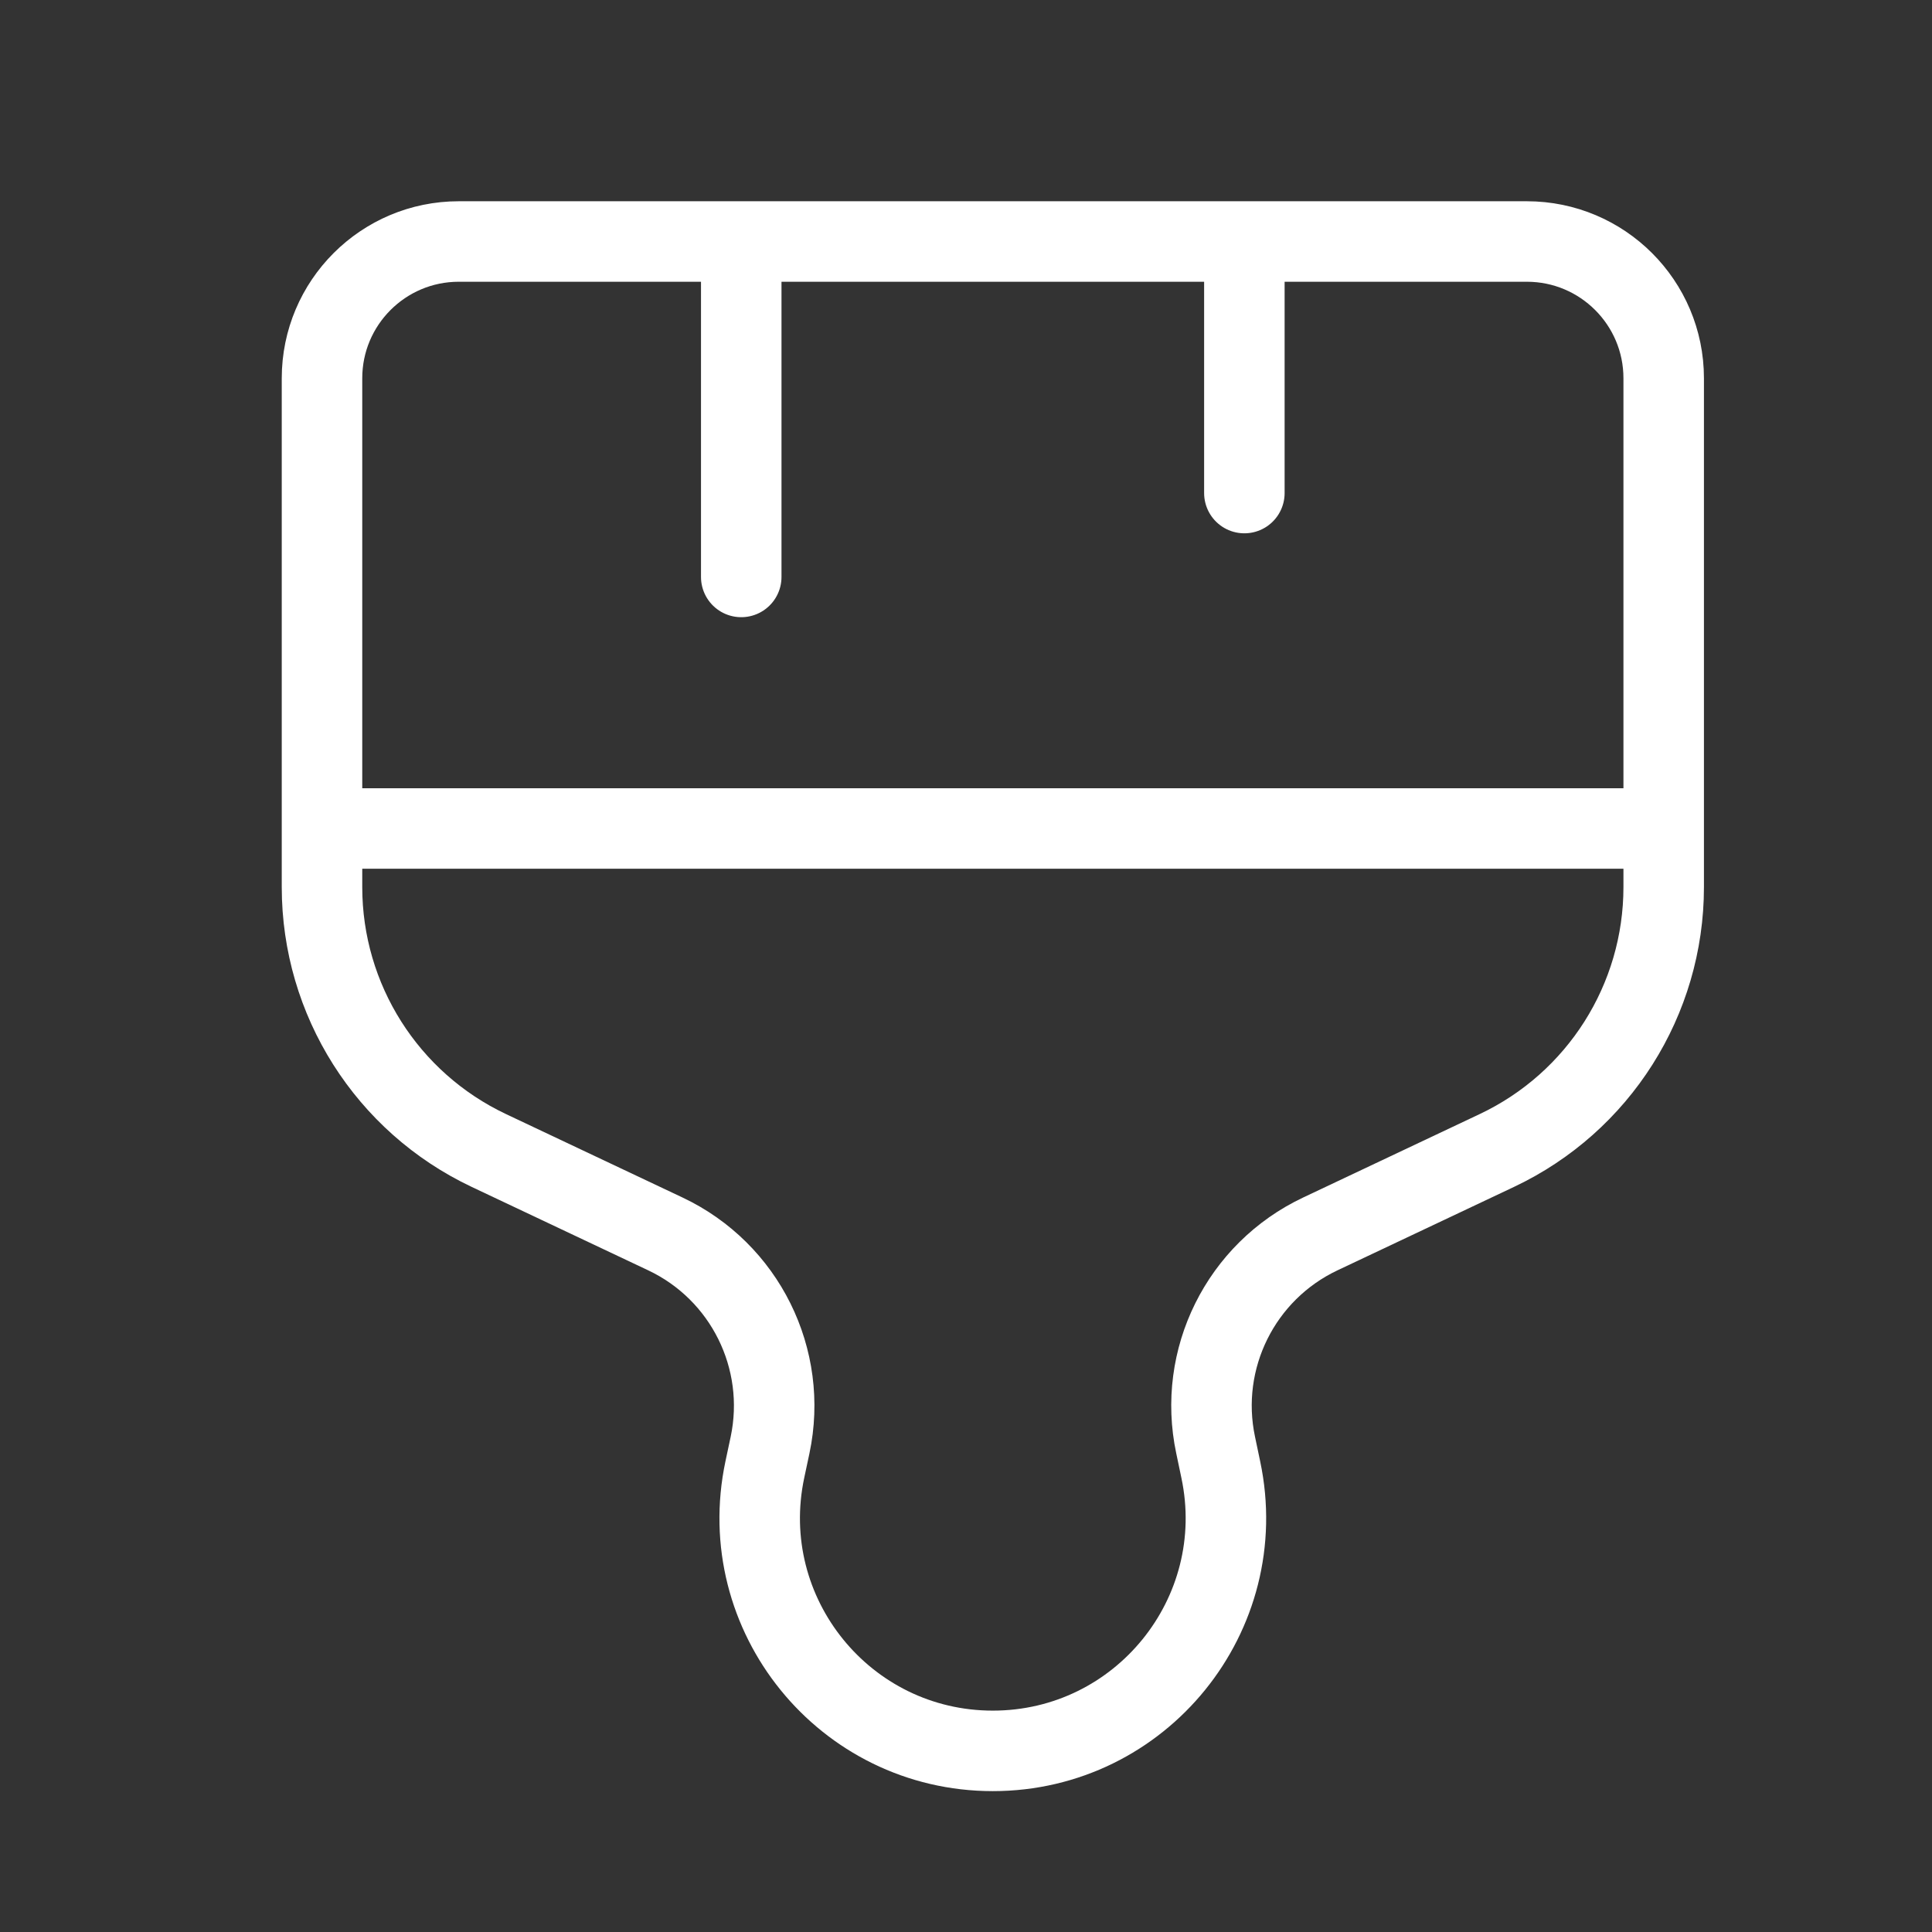 <svg width="24" height="24" viewBox="0 0 24 24" fill="none" xmlns="http://www.w3.org/2000/svg">
<rect x="0" y="0" width="24" height="24" fill="#333333" stroke="none"/>
<g id="location-plus">
<path id="Icon" d="M9.208 3V7.167M15.458 3V6.125M4 10.292H20.667M12.333 21.75C10.493 21.75 9.12 20.056 9.501 18.256L9.566 17.951C9.792 16.881 9.254 15.795 8.265 15.328L6.073 14.292C4.807 13.694 4 12.42 4 11.02V4.699C4 3.761 4.761 3 5.699 3H18.967C19.906 3 20.667 3.761 20.667 4.699V11.02C20.667 12.42 19.86 13.694 18.594 14.292L16.402 15.328C15.413 15.795 14.874 16.881 15.101 17.951L15.165 18.256C15.546 20.056 14.173 21.75 12.333 21.75Z" stroke="white" stroke-linecap="round" stroke-linejoin="round"/>
</g>
</svg>
